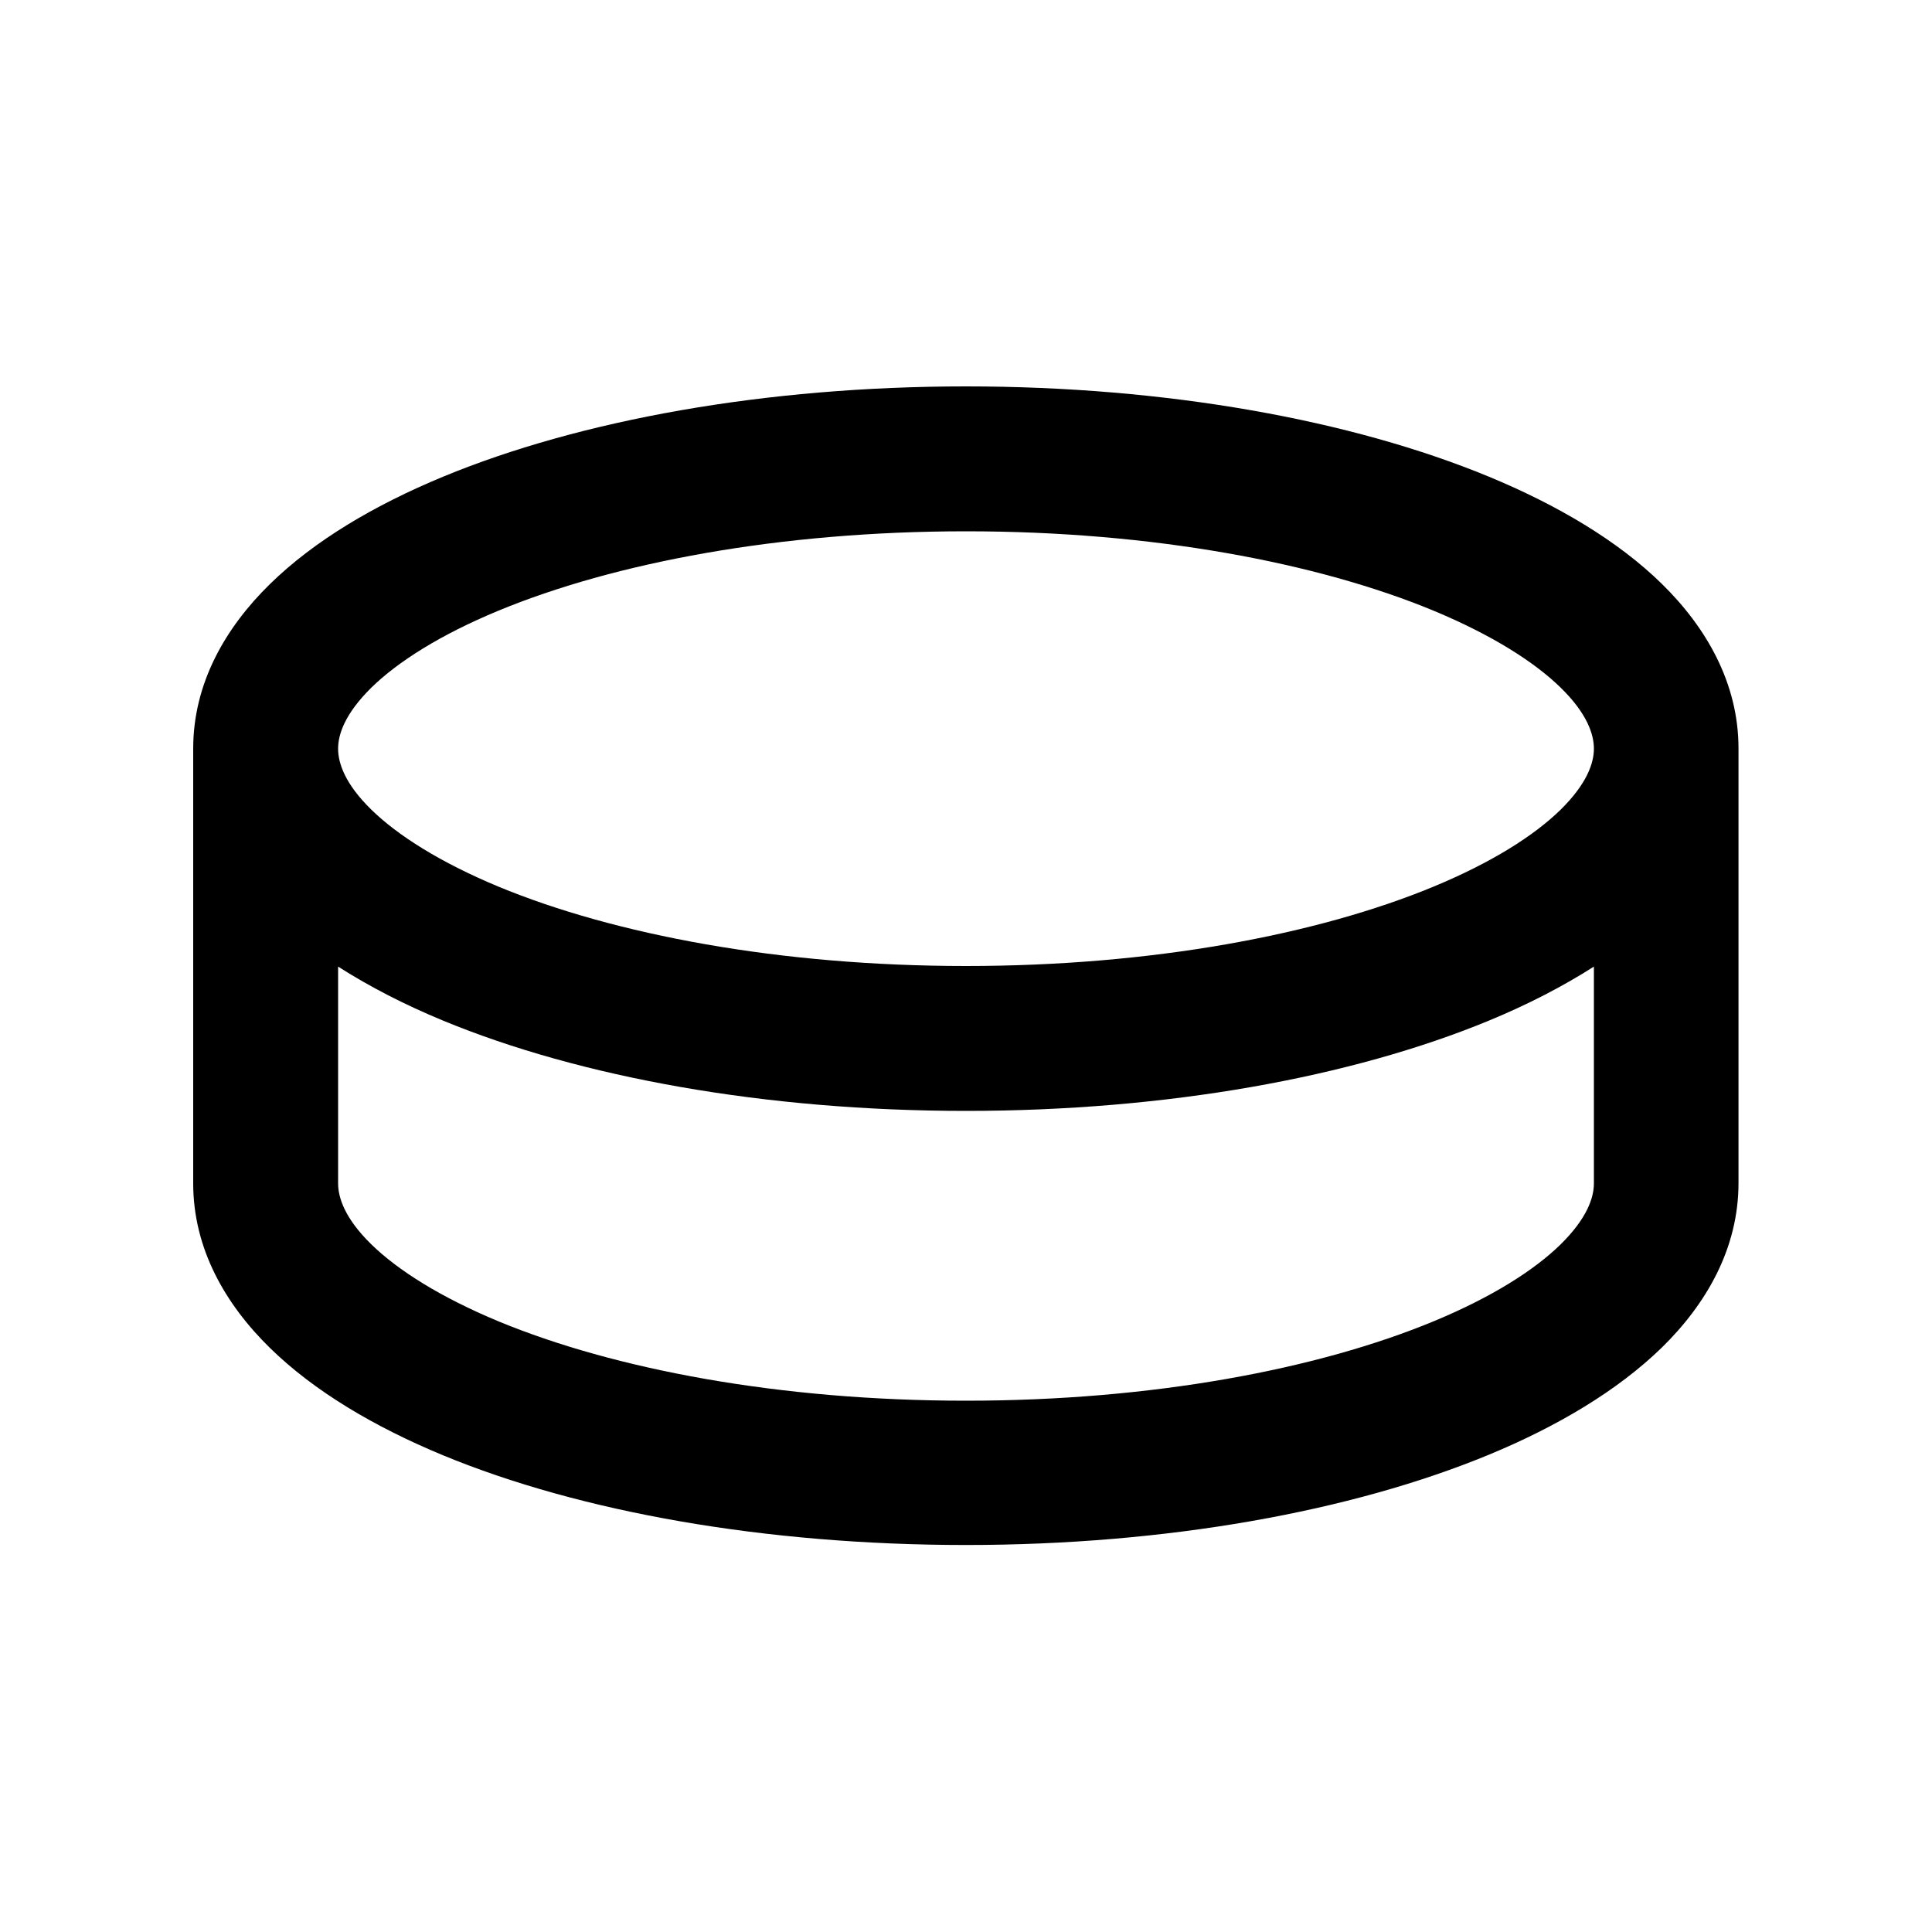 <svg xmlns="http://www.w3.org/2000/svg" viewBox="0 0 640 640"><!--! Font Awesome Pro 7.1.0 by @fontawesome - https://fontawesome.com License - https://fontawesome.com/license (Commercial License) Copyright 2025 Fonticons, Inc. --><path fill="currentColor" d="M320 128C386.4 128 447.7 139.1 493.2 157.9C515.9 167.3 535.9 179.1 550.5 193.4C565.2 207.8 575.9 226.3 575.9 247.9L575.9 391.9C575.9 413.6 565.2 432 550.5 446.4C535.8 460.7 515.9 472.5 493.2 481.9C447.7 500.7 386.4 511.8 320 511.8C253.6 511.8 192.3 500.9 146.8 482.1C124.1 472.7 104.1 460.9 89.4 446.5C74.7 432.1 64 413.7 64 392L64 248C64 226.3 74.7 207.9 89.4 193.5C104.1 179.1 124.1 167.3 146.8 157.9C192.3 139.1 253.6 128 320 128zM528 320.2C517.5 326.9 505.8 332.9 493.2 338.1C447.7 356.9 386.4 368 320 368C253.6 368 192.3 356.9 146.8 338.1C134.2 332.9 122.5 326.9 112 320.2L112 392C112 396.8 114.3 403.7 123 412.2C131.8 420.8 145.9 429.7 165.1 437.7C203.5 453.6 258.3 464 320 464C381.7 464 436.5 453.6 474.9 437.7C494.2 429.7 508.2 420.8 517 412.2C525.7 403.6 528 396.8 528 392L528 320.2zM320 176C258.3 176 203.5 186.4 165.1 202.3C145.8 210.3 131.8 219.2 123 227.8C114.3 236.4 112 243.2 112 248C112 252.8 114.3 259.7 123 268.2C131.8 276.8 145.9 285.7 165.1 293.7C203.5 309.6 258.3 320 320 320C381.7 320 436.5 309.6 474.9 293.7C494.2 285.7 508.2 276.8 517 268.2C525.7 259.6 528 252.8 528 248C528 243.2 525.7 236.3 517 227.8C508.2 219.2 494.1 210.3 474.9 202.3C436.5 186.4 381.7 176 320 176z"/></svg>